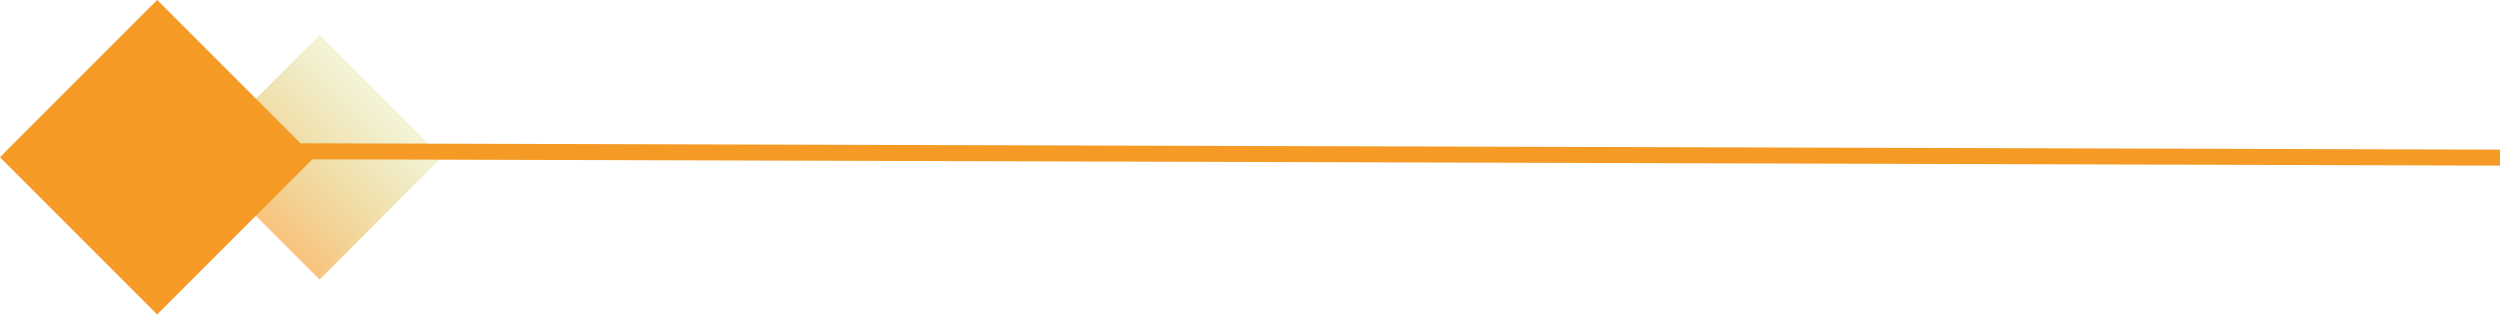 <svg width="253" height="32" viewBox="0 0 253 32" fill="none" xmlns="http://www.w3.org/2000/svg">
<rect x="44.715" y="15.91" width="17.497" height="17.497" transform="rotate(135 44.715 15.91)" fill="url(#paint0_linear_296_2817)" fill-opacity="0.6"/>
<path d="M253 15.953L24.219 15.29" stroke="#F49A25" stroke-width="1.618"/>
<rect x="31.822" y="15.91" width="22.506" height="22.506" transform="rotate(135 31.822 15.91)" fill="#F49A25"/>
<defs>
<linearGradient id="paint0_linear_296_2817" x1="44.715" y1="24.659" x2="62.212" y2="24.659" gradientUnits="userSpaceOnUse">
<stop stop-color="#C0C02A" stop-opacity="0.3"/>
<stop offset="1" stop-color="#F49A25"/>
</linearGradient>
</defs>
</svg>
